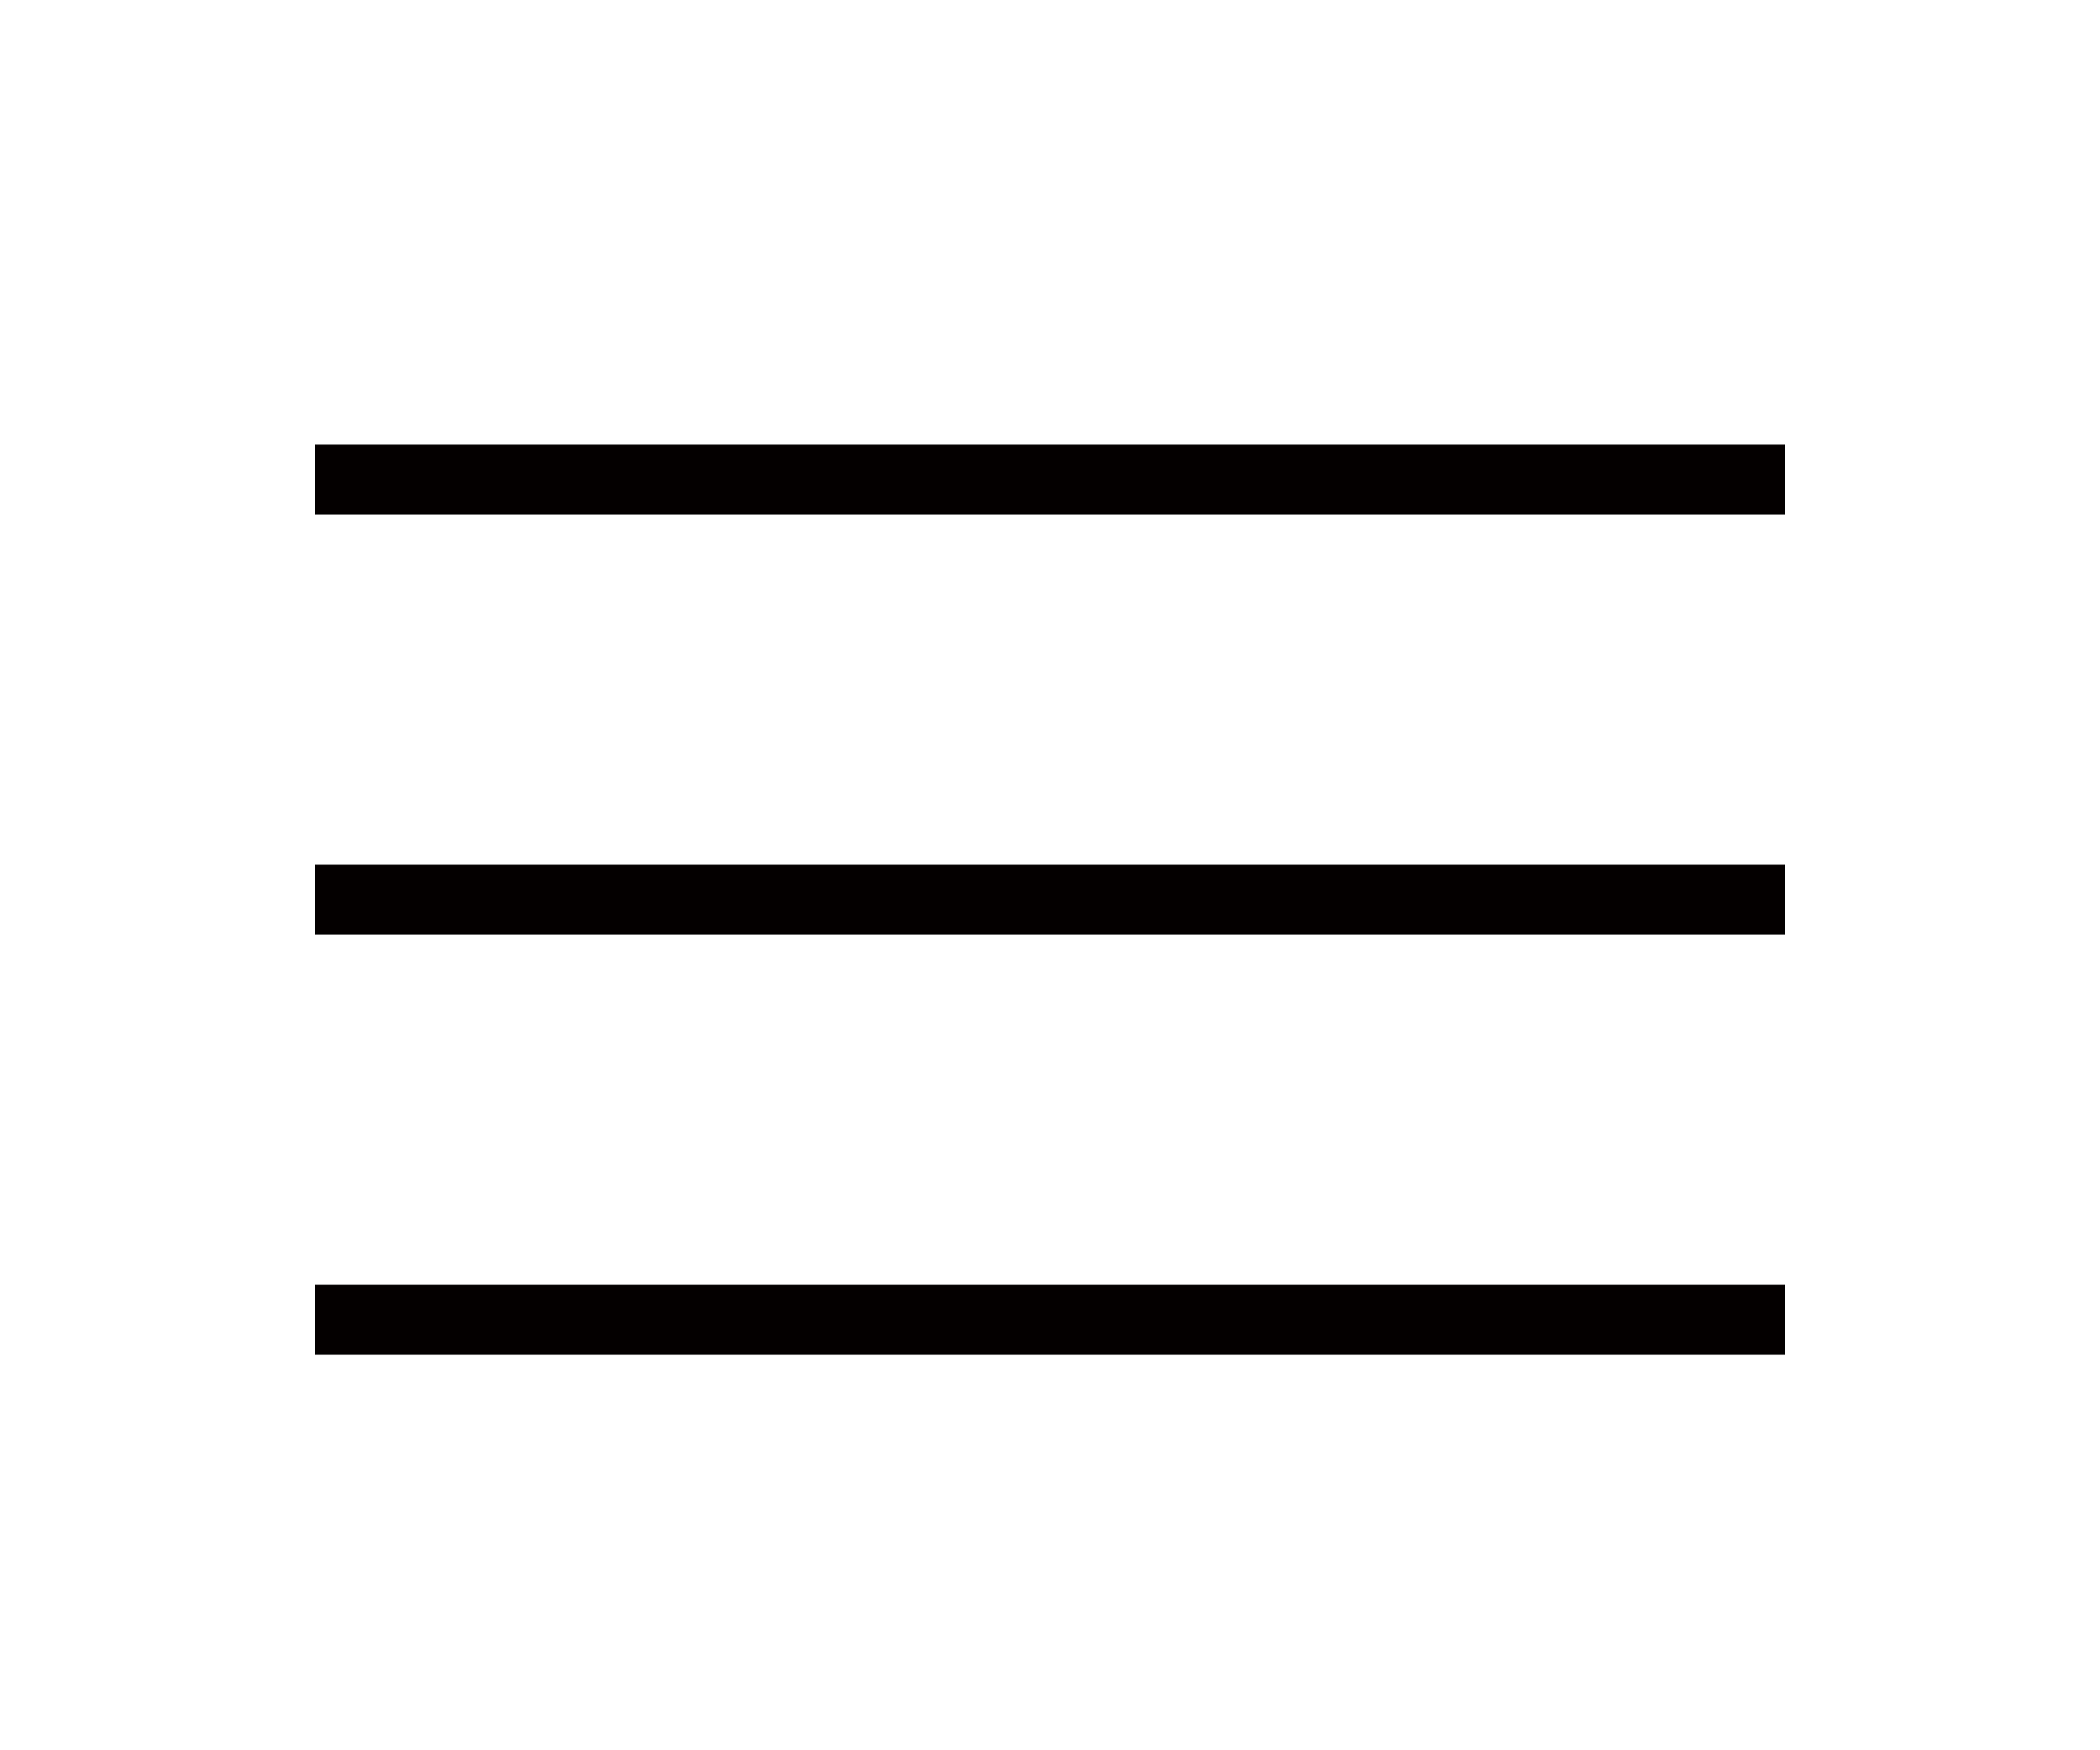 <?xml version="1.0" encoding="utf-8"?>
<!-- Generator: Adobe Illustrator 24.1.2, SVG Export Plug-In . SVG Version: 6.00 Build 0)  -->
<svg version="1.1" id="layer1" xmlns="http://www.w3.org/2000/svg" xmlns:xlink="http://www.w3.org/1999/xlink" x="0px" y="0px" width="60px" height="50px" viewBox="0 0 60 50" style="enable-background:new 0 0 60 50;" xml:space="preserve">
<style type="text/css">
	.st0{fill:#040000;}
</style>
<g>
	<rect x="9" y="12.7" class="st0" width="42" height="2"/>
	<rect x="9" y="24.7" class="st0" width="42" height="2"/>
	<rect x="9" y="36.7" class="st0" width="42" height="2"/>
</g>
</svg>

